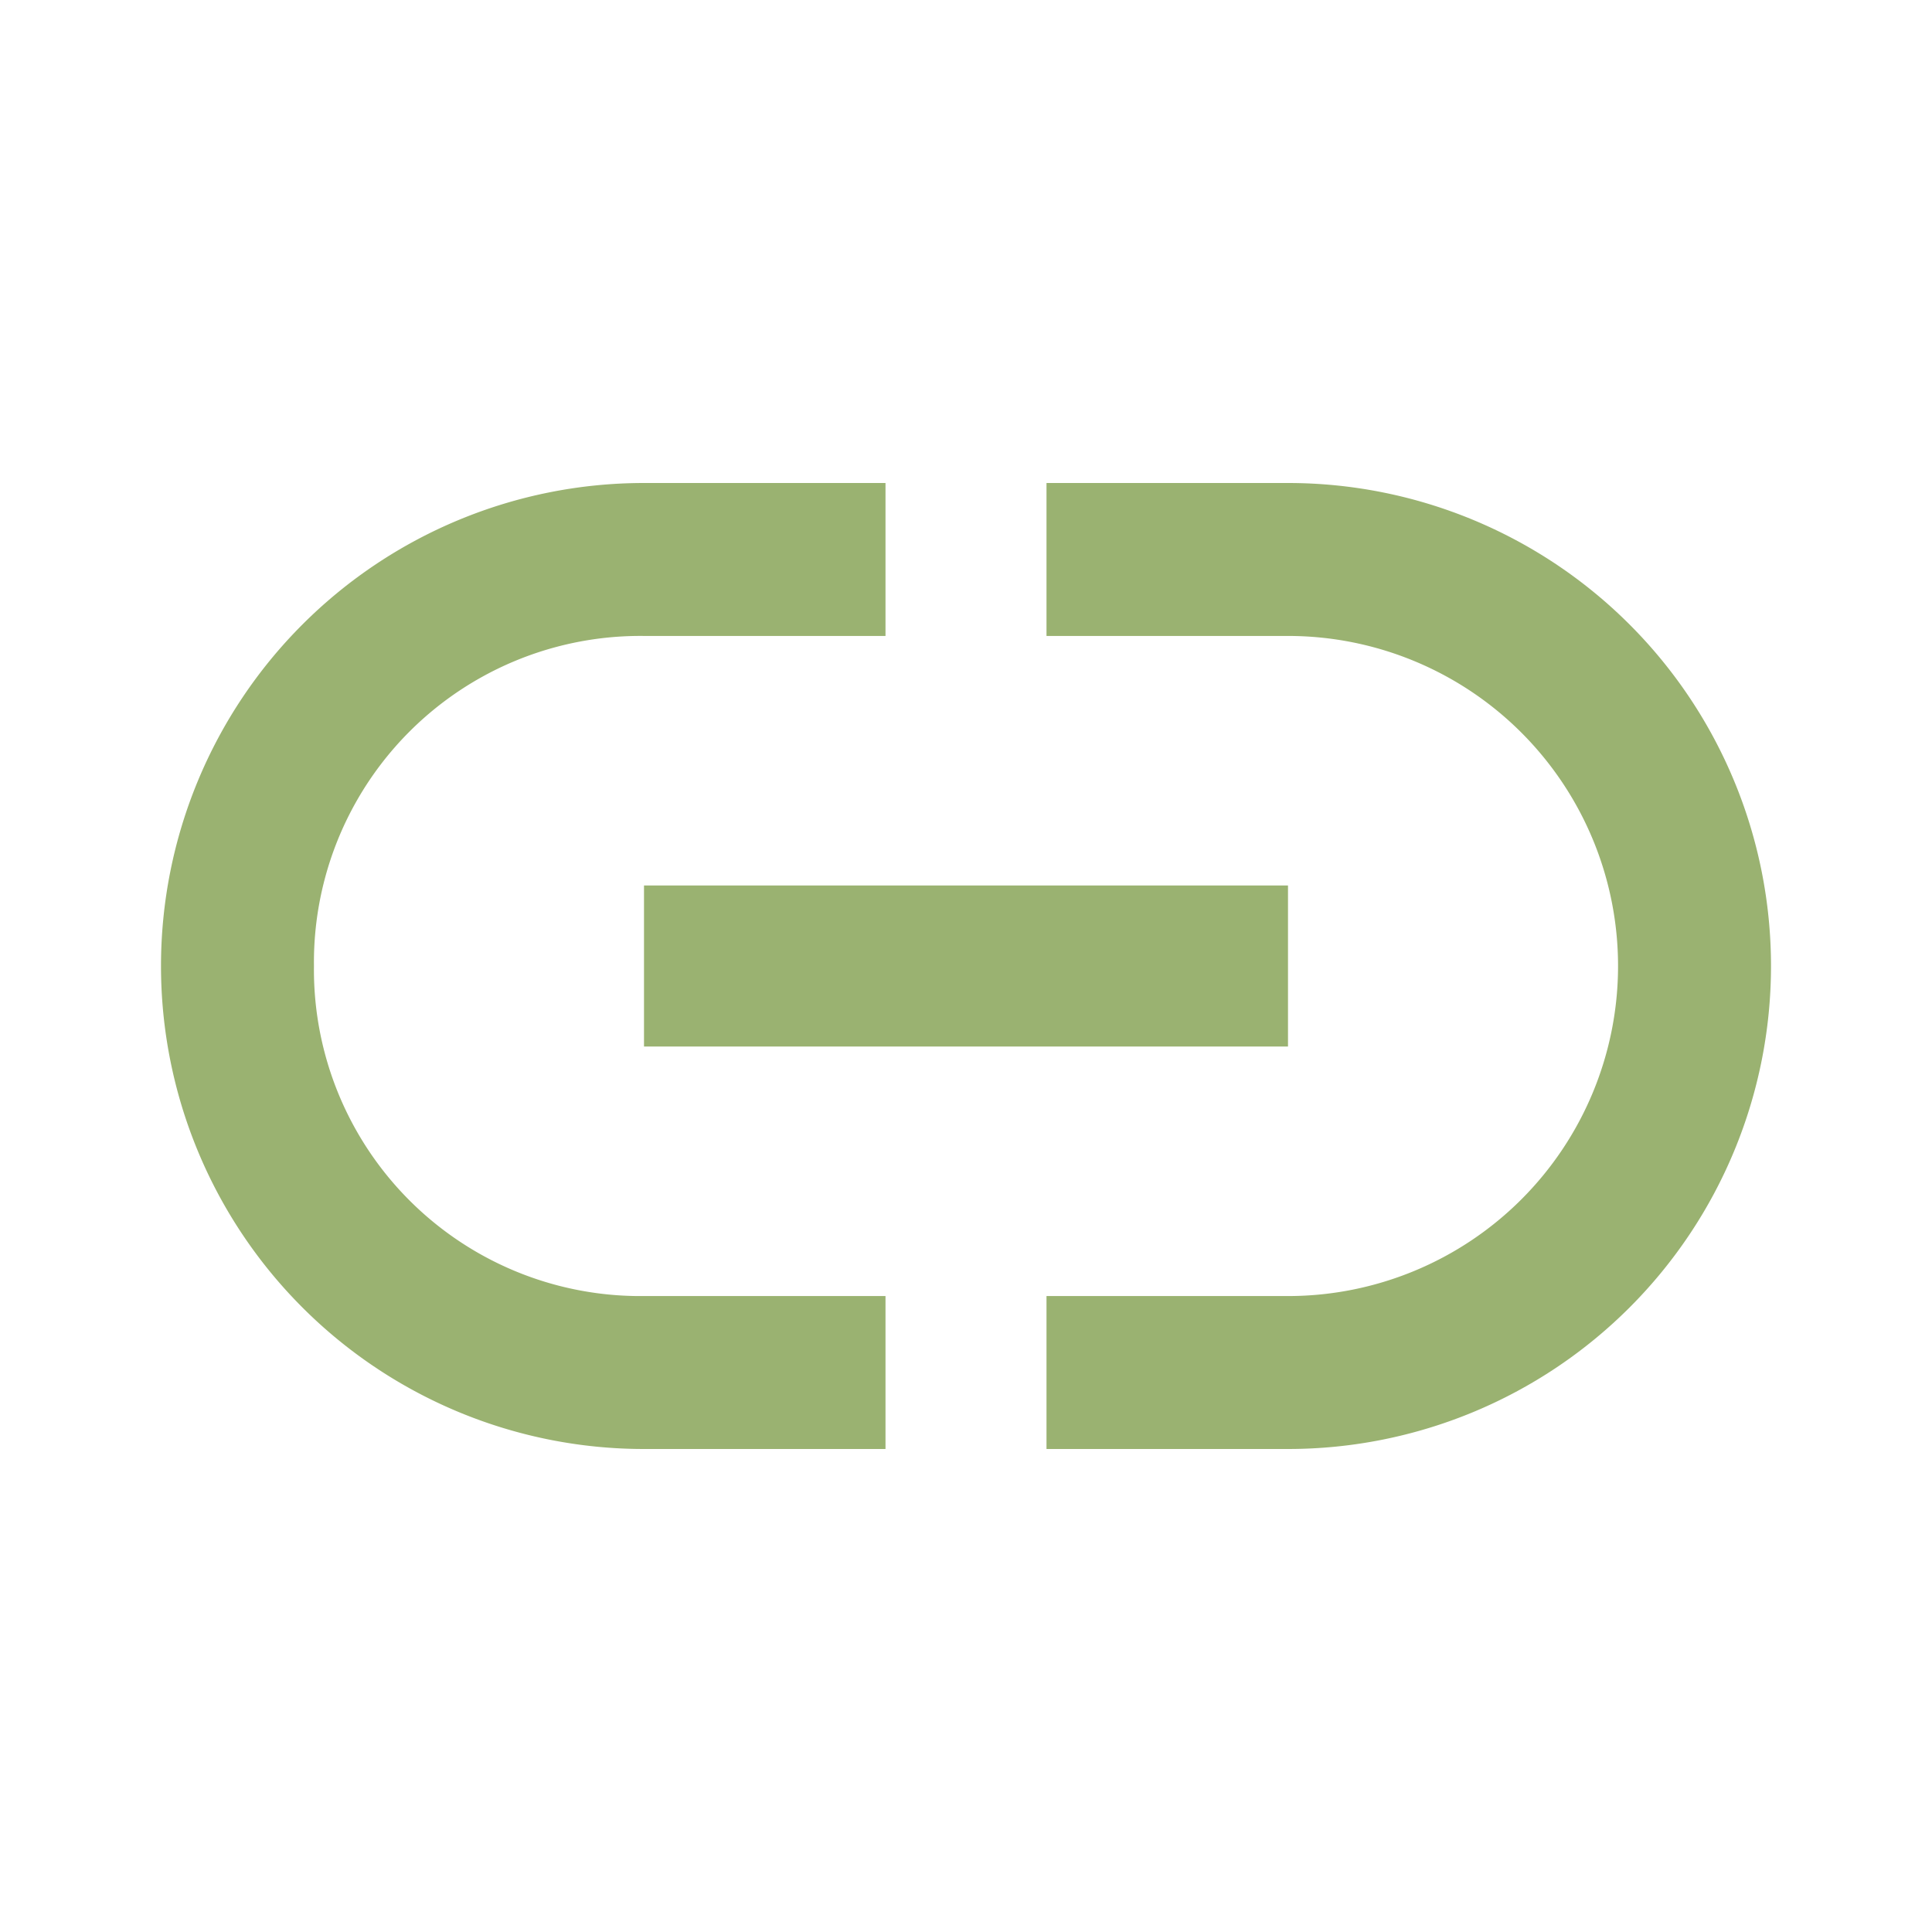 <svg id="Layer_1" data-name="Layer 1" xmlns="http://www.w3.org/2000/svg" viewBox="0 0 48 48"><title>Link-Secondary</title><g id="Icons_General_Link-Secondary" data-name="Icons/General/Link-Secondary"><g id="Atoms_Icons_General_Link" data-name="Atoms/Icons/General/Link"><rect id="Rectangle" width="48" height="48" style="fill:none"/><g id="Shape"><path id="path-1" d="M16,26H32V22H16ZM7.8,24A8.11,8.11,0,0,1,16,15.8h6V12H16a12,12,0,0,0,0,24h6V32.2H16A8.11,8.11,0,0,1,7.8,24ZM32,12H26v3.8h6a8.2,8.2,0,1,1,0,16.4H26V36h6a12,12,0,0,0,0-24Z" style="fill:#9ab271"/></g></g></g></svg>